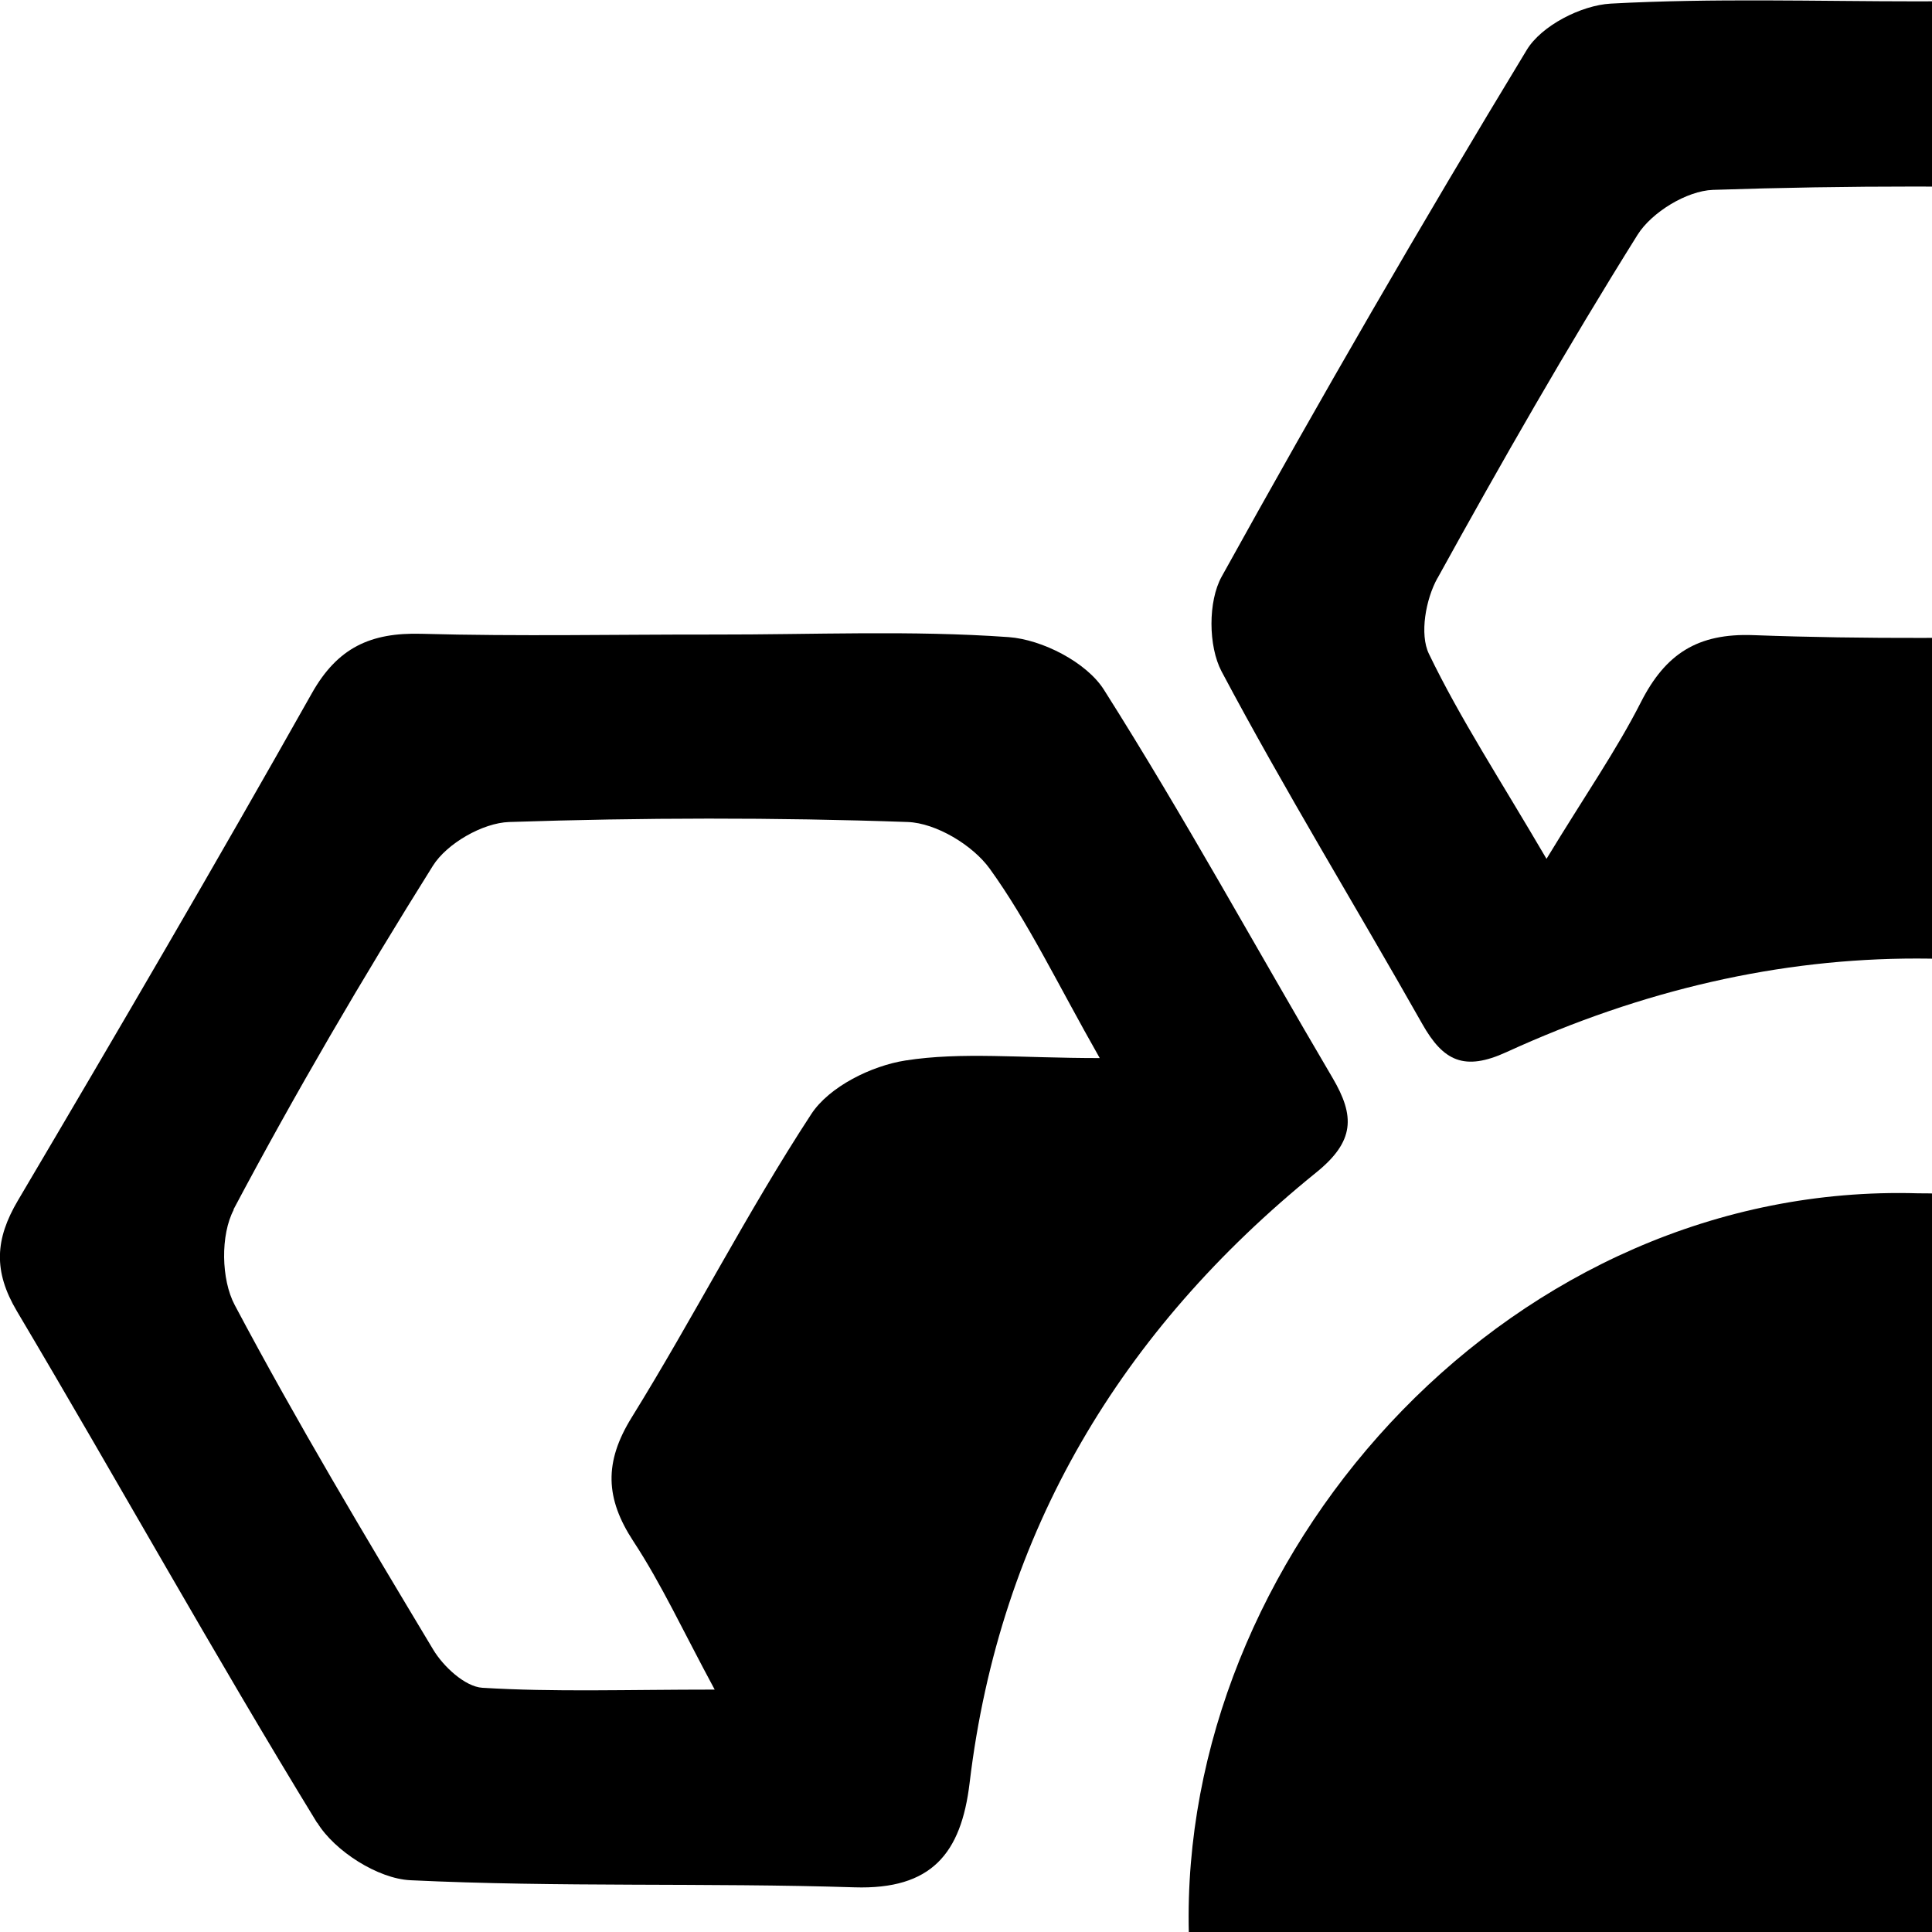 <svg xmlns="http://www.w3.org/2000/svg" fill="none" viewBox="0 0 128 128">
    <path d="M127.08,79.06c-26.68-.79-48.29,23.13-48.33,47.87-.04,25.04,21.75,48.48,48.14,48.14,26.75-.35,48.33-21.44,48.34-47.95,0-26.61-21.48-48.06-48.15-48.06Z"/>
  <path d="M87.77,176.81c-13.21-10.43-21.32-23.84-23.54-40.65-.44-3.3-1.8-5.38-5.78-5.31-10.47.21-20.96-.09-31.43.21-1.91.05-4.55,1.48-5.52,3.08-7.05,11.64-13.84,23.43-20.45,35.32-.85,1.53-.91,4.33-.07,5.84,6.6,11.89,13.4,23.68,20.45,35.31.97,1.6,3.57,2.99,5.5,3.1,6.63.38,13.3.15,19.95.15,6.65,0,13.33.3,19.95-.16,2.21-.15,5.12-1.71,6.26-3.53,5.54-8.85,10.53-18.05,15.86-27.04,1.58-2.66,1.24-4.4-1.19-6.32ZM63.86,200.7c-.52.79-2.39.94-3.65.95-8.65.08-17.31.23-25.95-.1-1.9-.07-4.46-1.52-5.46-3.12-4.69-7.44-9.11-15.06-13.23-22.83-.89-1.68-.9-4.63,0-6.31,4.12-7.77,8.54-15.39,13.24-22.82,1.02-1.61,3.52-2.9,5.49-3.15,3.88-.49,7.87-.14,13.39-.14-2.42,4.46-3.88,7.57-5.73,10.42-1.85,2.84-1.96,5.24-.11,8.22,3.94,6.34,7.59,12.87,11.21,19.4,1.54,2.78,3.53,4.09,6.8,3.9,3.89-.23,7.8-.05,11.71-.05.3.52.61,1.03.91,1.55-2.84,4.72-5.57,9.52-8.62,14.1Z"/>
  <path d="M252.76,169.12c-6.47-11.77-13.24-23.39-20.17-34.9-.93-1.54-3.28-3.1-5.01-3.14-11.14-.28-22.28-.26-33.42,0-1.39.03-3.78,1.95-3.94,3.2-2.19,17.75-10.61,31.88-24.45,42.93-2.12,1.69-2.42,3.07-1.03,5.41,5.51,9.27,10.69,18.73,16.38,27.89,1.05,1.69,3.84,3.08,5.92,3.2,6.63.4,13.3.15,19.95.15,6.49,0,12.99.29,19.45-.16,2.21-.15,5.19-1.61,6.29-3.41,6.94-11.31,13.57-22.81,19.97-34.43.98-1.78,1.03-4.99.06-6.75ZM238.48,175.59c-4.13,7.77-8.55,15.39-13.25,22.82-1.01,1.6-3.56,3.05-5.46,3.12-8.64.33-17.31.3-25.96.01-1.79-.06-4.13-1.37-5.15-2.85-2.66-3.85-4.73-8.11-7.85-13.66,5.37,0,9.12-.2,12.83.06,3.67.26,5.83-1.23,7.53-4.39,3.31-6.14,6.72-12.24,10.51-18.08,2.33-3.6,2.29-6.54-.16-9.95-1.78-2.48-3.04-5.33-5.25-9.3,6.23,0,11.12-.23,15.96.16,1.21.1,2.55,1.98,3.36,3.33,4.42,7.41,8.86,14.83,12.89,22.46.88,1.67.88,4.6,0,6.27Z"/>
  <path d="M21.02,120.76c1.15,1.88,4.02,3.71,6.17,3.81,9.79.47,19.62.16,29.42.47,5.11.16,7.07-2.24,7.63-6.92,1.99-16.65,10.05-29.99,22.95-40.43,2.58-2.08,2.58-3.75,1.1-6.27-5.05-8.57-9.83-17.32-15.15-25.72-1.15-1.82-4.09-3.33-6.32-3.49-6.45-.46-12.96-.16-19.45-.17s-12.98.13-19.46-.05c-3.35-.09-5.55.91-7.26,3.96-6.35,11.27-12.88,22.44-19.46,33.58-1.52,2.57-1.64,4.69-.07,7.34,6.69,11.27,13.05,22.73,19.89,33.9ZM15.46,80.15c4.11-7.75,8.56-15.35,13.22-22.79.93-1.48,3.3-2.84,5.05-2.9,8.8-.29,17.61-.31,26.41,0,1.88.07,4.3,1.53,5.43,3.09,2.56,3.55,4.46,7.57,7.29,12.55-5.3,0-9.16-.42-12.87.16-2.25.35-5.05,1.73-6.24,3.55-4.26,6.51-7.8,13.48-11.9,20.1-1.84,2.97-1.75,5.36.11,8.2,1.86,2.83,3.29,5.94,5.39,9.83-5.87,0-10.64.17-15.39-.12-1.15-.07-2.59-1.41-3.26-2.53-4.52-7.53-9.04-15.08-13.15-22.83-.9-1.69-.95-4.65-.06-6.32Z"/>
  <path d="M169.14,79.64c11.63,10.32,18.89,23.18,20.67,38.59.61,5.33,2.67,6.88,7.43,6.8,9.65-.16,19.3-.27,28.95-.22,3.42.02,5.48-1.42,7.13-4.33,6.38-11.26,13.04-22.37,19.27-33.71.98-1.78,1.16-4.96.21-6.68-6.37-11.64-13-23.15-19.94-34.46-1.11-1.81-4.12-3.27-6.35-3.43-6.46-.45-12.97-.16-19.46-.16-6.49,0-12.99.18-19.47-.07-3.68-.14-5.8,1.33-7.51,4.45-4.08,7.42-8.39,14.7-12.66,22.01-3.75,6.44-3.74,6.38,1.71,11.21ZM189.62,55.6c.61-.91,2.64-1.2,4.02-1.22,8.81-.11,17.62-.24,26.42.1,1.86.07,4.33,1.61,5.35,3.21,4.6,7.28,8.97,14.73,12.96,22.36.92,1.76.82,4.85-.12,6.65-3.75,7.19-8.18,14.04-12.02,21.19-1.75,3.25-3.95,4.44-7.54,4.16-3.6-.28-7.24-.06-12.16-.06,2.3-4.18,3.91-7.53,5.93-10.62,1.73-2.65,1.28-4.8-.24-7.31-3.95-6.52-7.86-13.08-11.48-19.79-1.74-3.24-3.99-4.47-7.58-4.21-3.58.26-7.2.06-12.23.06,3.3-5.61,5.81-10.19,8.71-14.51Z"/>
  <path d="M94.23,67.84c1.39,2.46,2.78,3.15,5.59,1.86,18.09-8.28,36.27-8.24,54.38,0,2.37,1.08,3.85,1.06,5.26-1.48,4.44-7.97,9.23-15.76,13.56-23.79.84-1.57,1-4.34.17-5.84-6.51-11.76-13.2-23.42-20.22-34.88-1.11-1.82-4.11-3.3-6.35-3.46-6.46-.46-12.97-.16-19.45-.16-6.82,0-13.65-.22-20.46.15-1.95.11-4.59,1.46-5.56,3.07-6.97,11.49-13.7,23.13-20.21,34.89-.91,1.64-.89,4.61-.01,6.28,4.2,7.91,8.89,15.56,13.3,23.36ZM95.23,38.32c4.24-7.69,8.6-15.31,13.26-22.76.93-1.49,3.26-2.92,5-2.98,8.96-.3,17.94-.29,26.9,0,1.73.06,4.07,1.46,5,2.94,4.65,7.44,9.1,15.03,13.21,22.78.88,1.65.72,4.47-.08,6.25-1.65,3.71-4.06,7.08-6.84,11.74-2.48-4.11-4.57-7.18-6.24-10.45-1.51-2.96-3.69-3.8-6.85-3.73-7.47.17-14.95.25-22.42-.03-3.71-.14-5.83,1.25-7.45,4.43-1.62,3.19-3.69,6.16-6.26,10.39-3.09-5.28-5.72-9.29-7.79-13.58-.63-1.3-.21-3.62.56-5.01Z"/>
  <path d="M159.57,186.04c-1.54-2.8-3.07-2.72-5.62-1.57-17.96,8.08-36,8.16-53.92-.04-3.03-1.38-4.46-.64-5.94,2.01-4.21,7.53-8.49,15.03-12.99,22.39-1.71,2.8-1.59,5.04.04,7.78,6.6,11.13,13.12,22.32,19.47,33.6,1.63,2.89,3.73,3.85,6.86,3.78,6.49-.13,12.98-.04,19.46-.04,6.32,0,12.65-.15,18.96.06,3.57.12,5.84-1.05,7.63-4.24,6.34-11.28,13.05-22.36,19.29-33.7.97-1.76.98-4.91.04-6.69-4.18-7.92-8.98-15.51-13.29-23.36ZM158.86,215.45c-4.41,7.78-8.8,15.58-13.54,23.17-.92,1.47-3.3,2.8-5.05,2.86-8.96.28-17.94.26-26.9,0-1.63-.05-3.87-1.28-4.71-2.65-4.79-7.75-9.31-15.66-13.75-23.62-.64-1.14-.94-3.08-.4-4.14,2.23-4.38,4.84-8.57,7.99-14,2.59,4.31,4.73,7.56,6.54,10.98,1.49,2.84,3.49,3.98,6.75,3.89,7.47-.21,14.95-.22,22.42,0,3.59.11,5.93-.94,7.54-4.27,1.48-3.07,3.51-5.86,6-9.91,3.06,5.29,5.69,9.57,7.96,14.04.44.86-.24,2.58-.84,3.65Z"/>
    <style>
        path { fill: #000; }
        @media (prefers-color-scheme: dark) {
            path { fill: #FFF; }
        }
    </style>
</svg>
